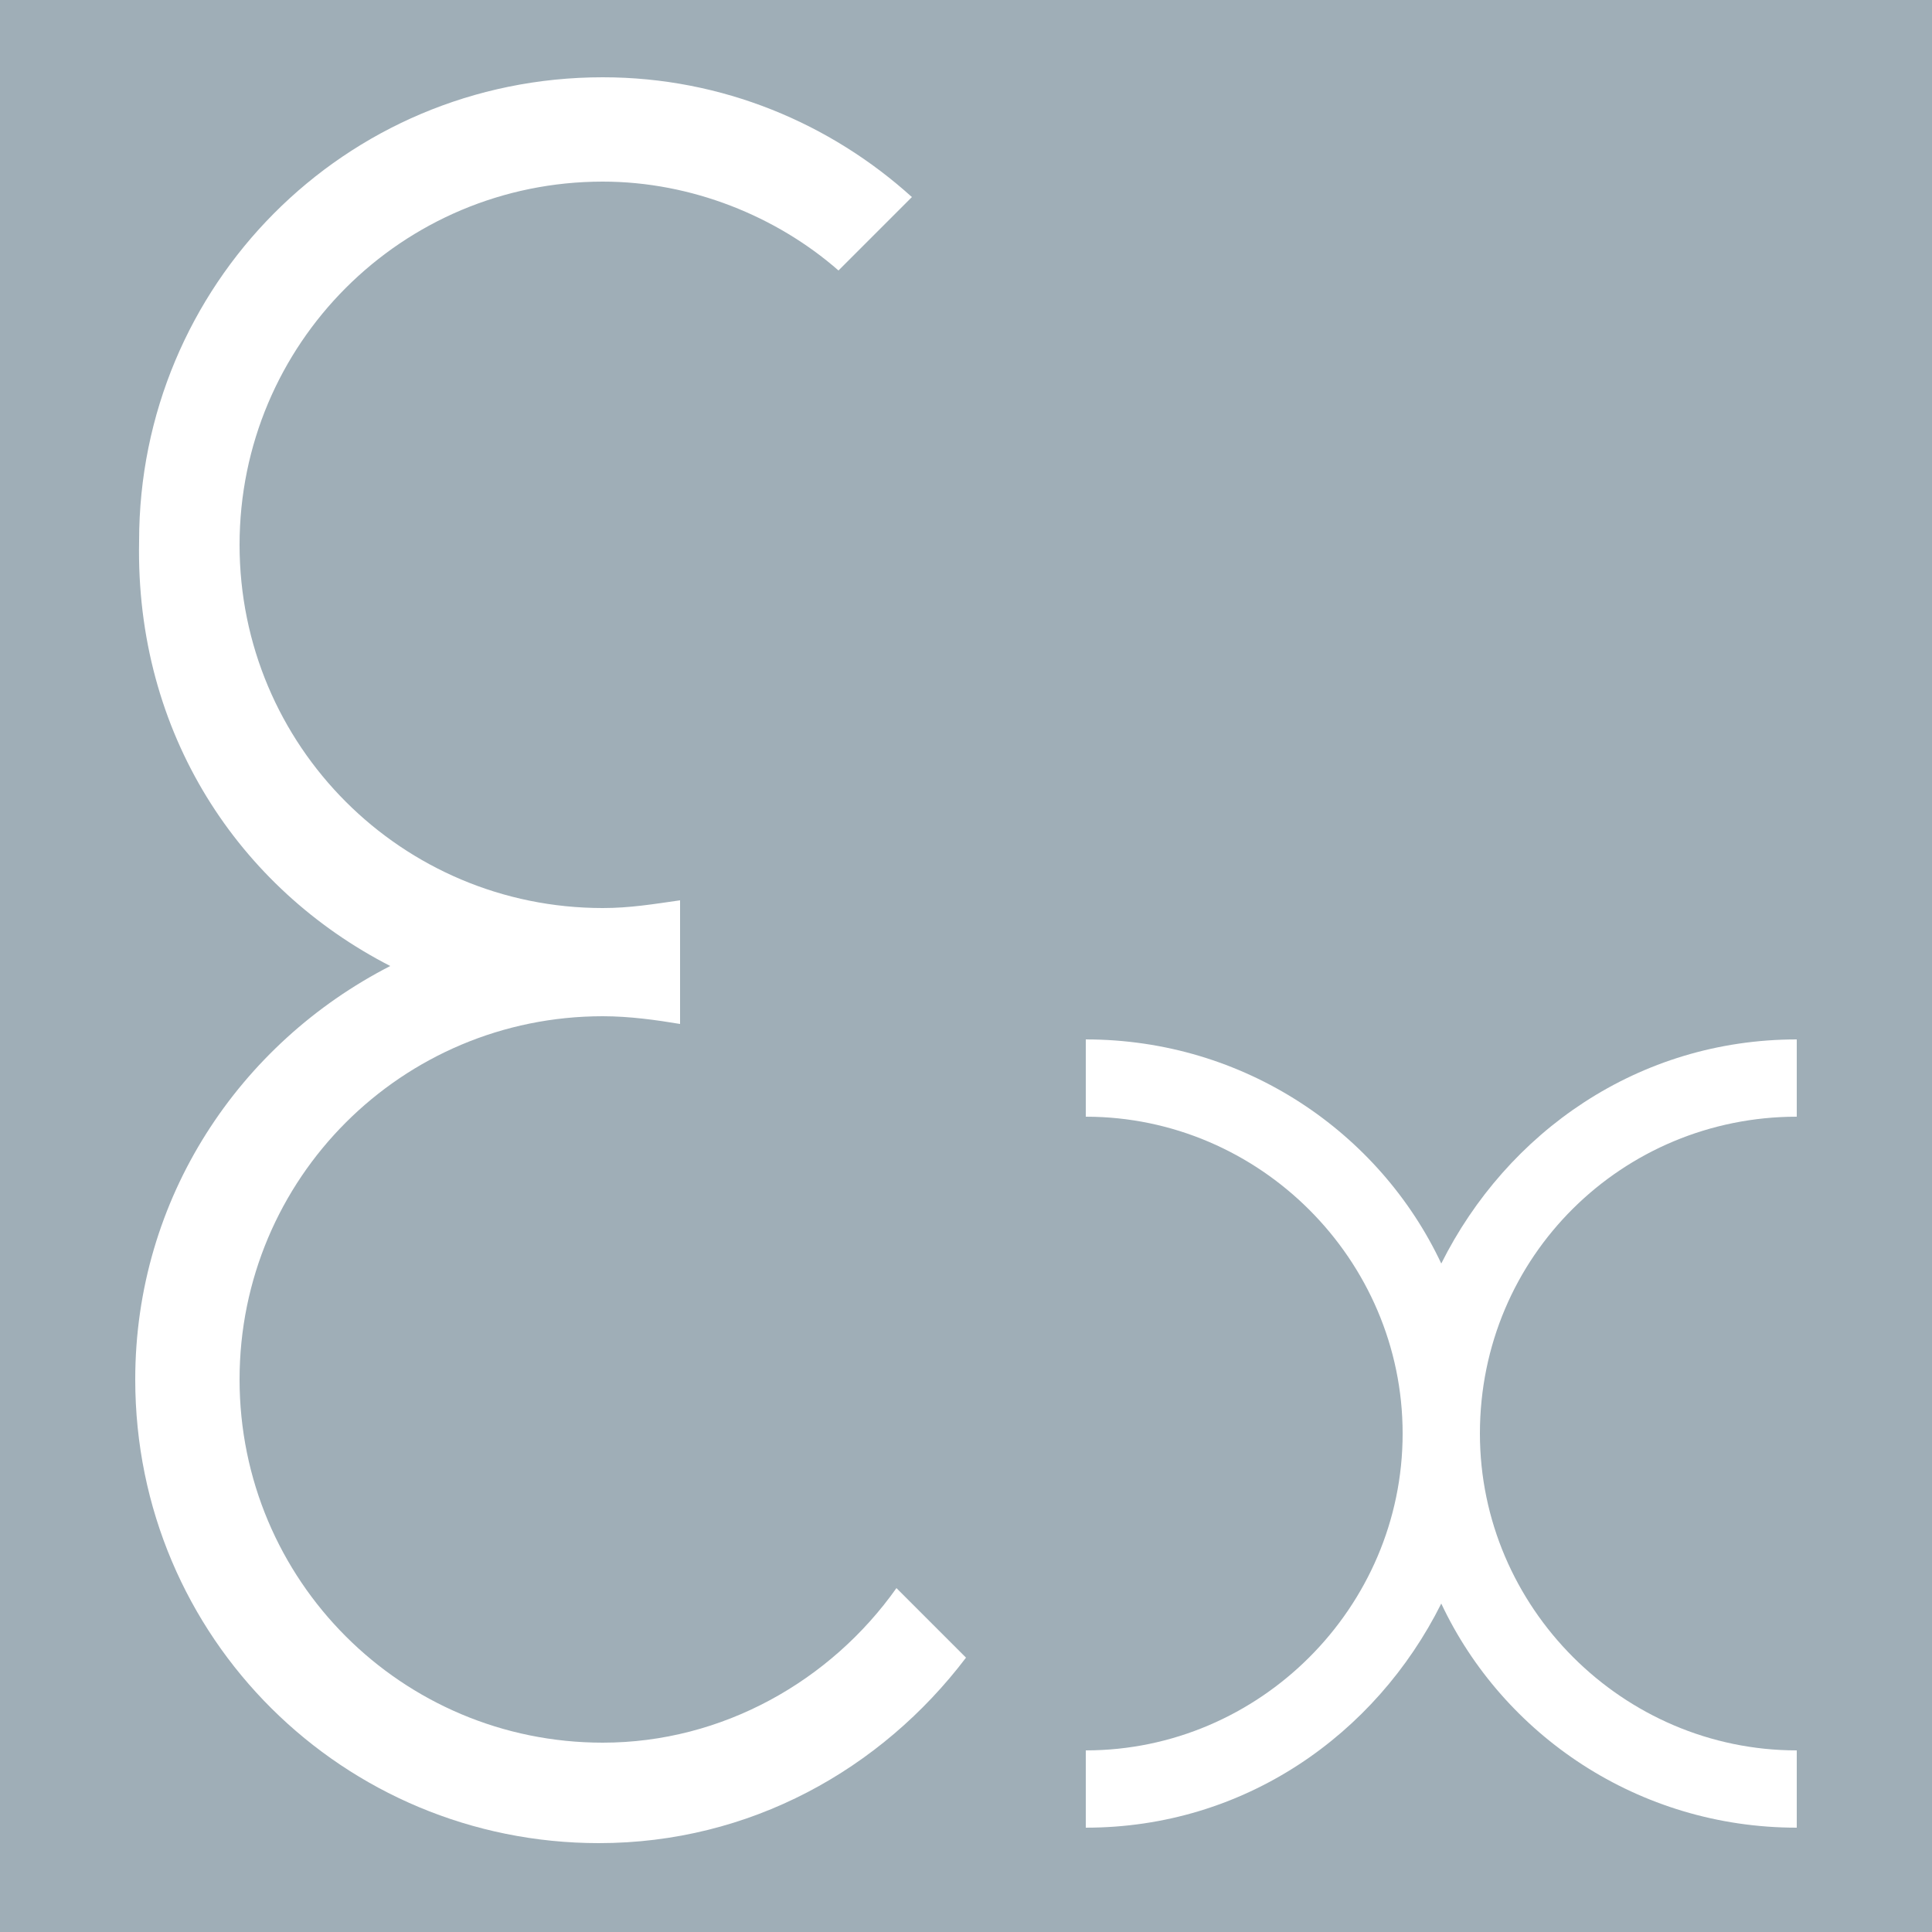 <?xml version="1.0" encoding="utf-8"?>
<!-- Generator: Adobe Illustrator 25.2.3, SVG Export Plug-In . SVG Version: 6.00 Build 0)  -->
<svg version="1.1" id="Laag_1" xmlns="http://www.w3.org/2000/svg" xmlns:xlink="http://www.w3.org/1999/xlink" x="0px" y="0px"
	 viewBox="0 0 50 50" style="enable-background:new 0 0 50 50;" xml:space="preserve">
<style type="text/css">
	.st0{fill:#9FAEB7;}
	.st1{fill:#FFFFFF;}
</style>
<rect y="-0.1" class="st0" width="50.1" height="50.1"/>
<g id="Buttons">
</g>
<g id="Buttons_1_">
</g>
<g id="Buttons_2_">
</g>
<g>
	<path class="st1" d="M23.2,41.1c-1.7,2.4-4.5,4-7.6,4c-5.2,0-9.4-4.2-9.4-9.4s4.2-9.4,9.4-9.4c0.7,0,1.4,0.1,2,0.2v-3.2
		c-0.7,0.1-1.3,0.2-2,0.2c-5.2,0-9.4-4.2-9.4-9.4s4.2-9.4,9.4-9.4c2.3,0,4.5,0.9,6.1,2.3l1.9-1.9c-2.1-1.9-4.9-3.1-8-3.1
		c-6.7,0-12,5.4-12,12C3.5,19,6.2,23,10.1,25c-3.9,2-6.6,6-6.6,10.7c0,6.7,5.4,12,12,12c3.9,0,7.3-1.9,9.5-4.8"/>
	<path class="st1" d="M46.5,28.9v-2c-4.1,0-7.5,2.4-9.2,5.8c-1.6-3.4-5.1-5.8-9.2-5.8v2c4.5,0,8.2,3.7,8.2,8.2s-3.7,8.2-8.2,8.2v2
		c4.1,0,7.5-2.4,9.2-5.8c1.6,3.4,5.1,5.8,9.2,5.8v-2c-4.5,0-8.2-3.7-8.2-8.2C38.3,32.5,42,28.9,46.5,28.9"/>
</g>
</svg>

